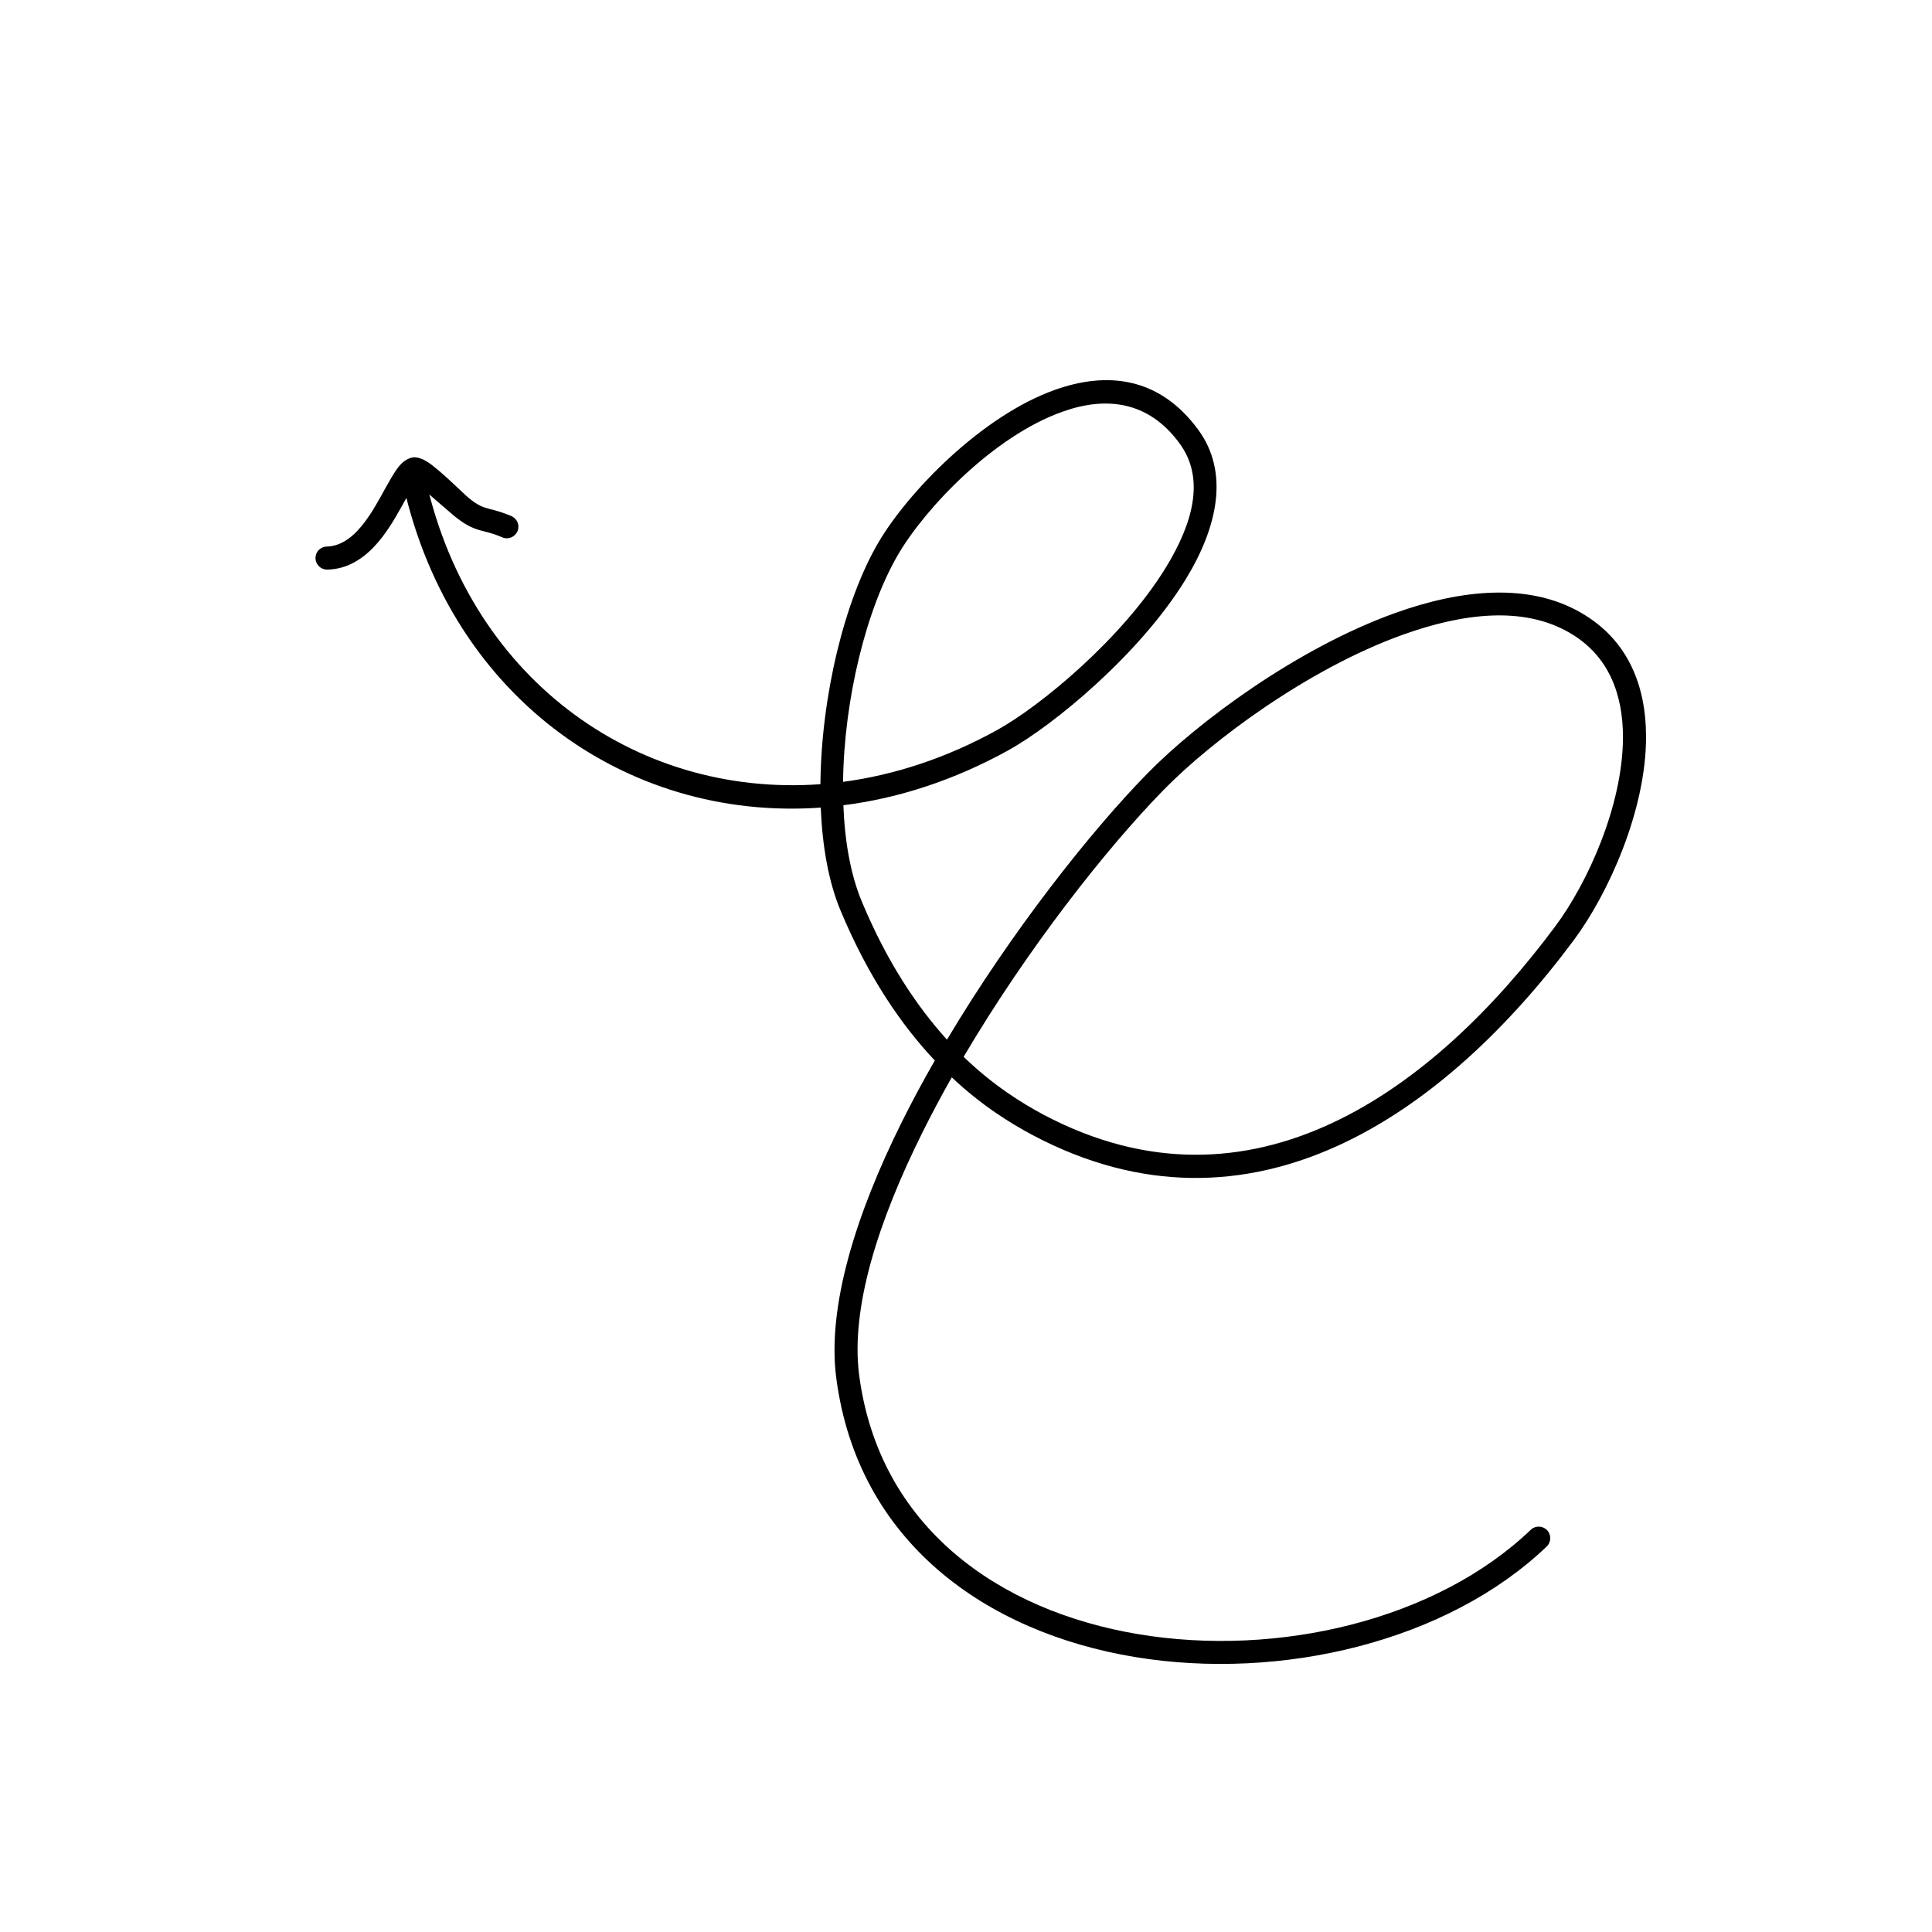 <svg width="121" height="121" viewBox="0 0 121 121" fill="none" xmlns="http://www.w3.org/2000/svg">
<g clip-path="url(#clip0_1320_27687)">
<path fill-rule="evenodd" clip-rule="evenodd" d="M59.608 67.473C61.469 69.228 63.258 70.335 64.687 71.098C78.386 78.342 90.487 69.75 98.573 58.87C100.741 55.956 103.08 50.756 103.091 46.19C103.1 42.982 101.987 40.085 99.023 38.379C95.799 36.507 91.582 36.875 87.338 38.407C81.199 40.619 74.997 45.242 71.873 48.429C68.27 52.106 63.326 58.377 59.309 65.114C57.451 63.062 55.575 60.296 53.986 56.49C53.274 54.8 52.906 52.699 52.82 50.432C56.247 50.002 59.741 48.874 63.149 46.993C66.01 45.408 71.394 40.953 74.244 36.308C76.277 32.991 76.998 29.576 75.04 26.908C72.605 23.598 69.334 23.251 66.064 24.418C61.461 26.059 56.875 30.82 55.029 33.951C52.882 37.594 51.431 43.629 51.382 49.114C39.726 49.96 29.154 42.374 26.54 29.448C26.458 29.065 26.077 28.812 25.689 28.883C25.296 28.965 25.041 29.353 25.123 29.737C27.892 43.412 39.069 51.46 51.403 50.579C51.5 52.991 51.893 55.243 52.652 57.049C54.405 61.241 56.491 64.239 58.546 66.419C57.815 67.694 57.121 68.983 56.478 70.275C53.589 76.081 51.792 81.861 52.375 86.305C53.721 96.573 61.758 102.228 71.055 103.774C80.264 105.302 90.679 102.786 96.868 96.857C97.156 96.58 97.168 96.118 96.891 95.832C96.613 95.547 96.156 95.535 95.868 95.812C89.979 101.454 80.053 103.81 71.293 102.347C62.621 100.902 55.066 95.692 53.808 86.121C53.26 81.888 55.027 76.437 57.774 70.919C58.345 69.77 58.959 68.622 59.608 67.473ZM52.8 48.968C56.004 48.54 59.266 47.484 62.452 45.72C65.176 44.212 70.294 39.985 73.014 35.547C74.7 32.796 75.502 29.977 73.874 27.768C71.892 25.063 69.212 24.833 66.548 25.783C62.261 27.3 57.995 31.767 56.273 34.689C54.255 38.111 52.864 43.799 52.8 48.968ZM60.352 66.188C62.187 67.963 63.958 69.063 65.364 69.817C78.352 76.689 89.747 68.32 97.412 58.007C99.433 55.294 101.632 50.453 101.646 46.185C101.65 43.513 100.775 41.057 98.299 39.628C95.411 37.95 91.632 38.393 87.831 39.762C81.906 41.897 75.919 46.371 72.905 49.443C69.302 53.12 64.34 59.426 60.352 66.188Z" fill="black"/>
<path fill-rule="evenodd" clip-rule="evenodd" d="M26.036 30.228C26.591 30.714 28.194 32.106 28.442 32.31C29.141 32.877 29.571 33.062 30.029 33.202C30.399 33.309 30.797 33.369 31.462 33.655C31.828 33.817 32.255 33.633 32.411 33.266C32.567 32.898 32.391 32.481 32.026 32.319C31.42 32.069 31.015 31.963 30.66 31.876C30.252 31.769 29.94 31.669 29.354 31.186C29.067 30.954 27.61 29.487 26.814 28.956C26.399 28.677 26.035 28.614 25.853 28.647C25.593 28.693 25.308 28.844 25.042 29.143C24.702 29.528 24.326 30.239 23.887 31.026C23.476 31.767 22.994 32.596 22.379 33.248C21.859 33.794 21.244 34.206 20.462 34.231C20.064 34.241 19.75 34.565 19.76 34.965C19.769 35.364 20.101 35.684 20.5 35.673C21.676 35.651 22.64 35.07 23.429 34.24C24.126 33.505 24.682 32.577 25.151 31.729C25.433 31.224 25.681 30.749 25.912 30.394C25.948 30.337 25.992 30.282 26.036 30.228Z" fill="black"/>
</g>
<defs>
<clipPath id="clip0_1320_27687">
<rect width="94" height="94" fill="white" transform="translate(120.562 32.279) rotate(110.084)"/>
</clipPath>
</defs>
</svg>
